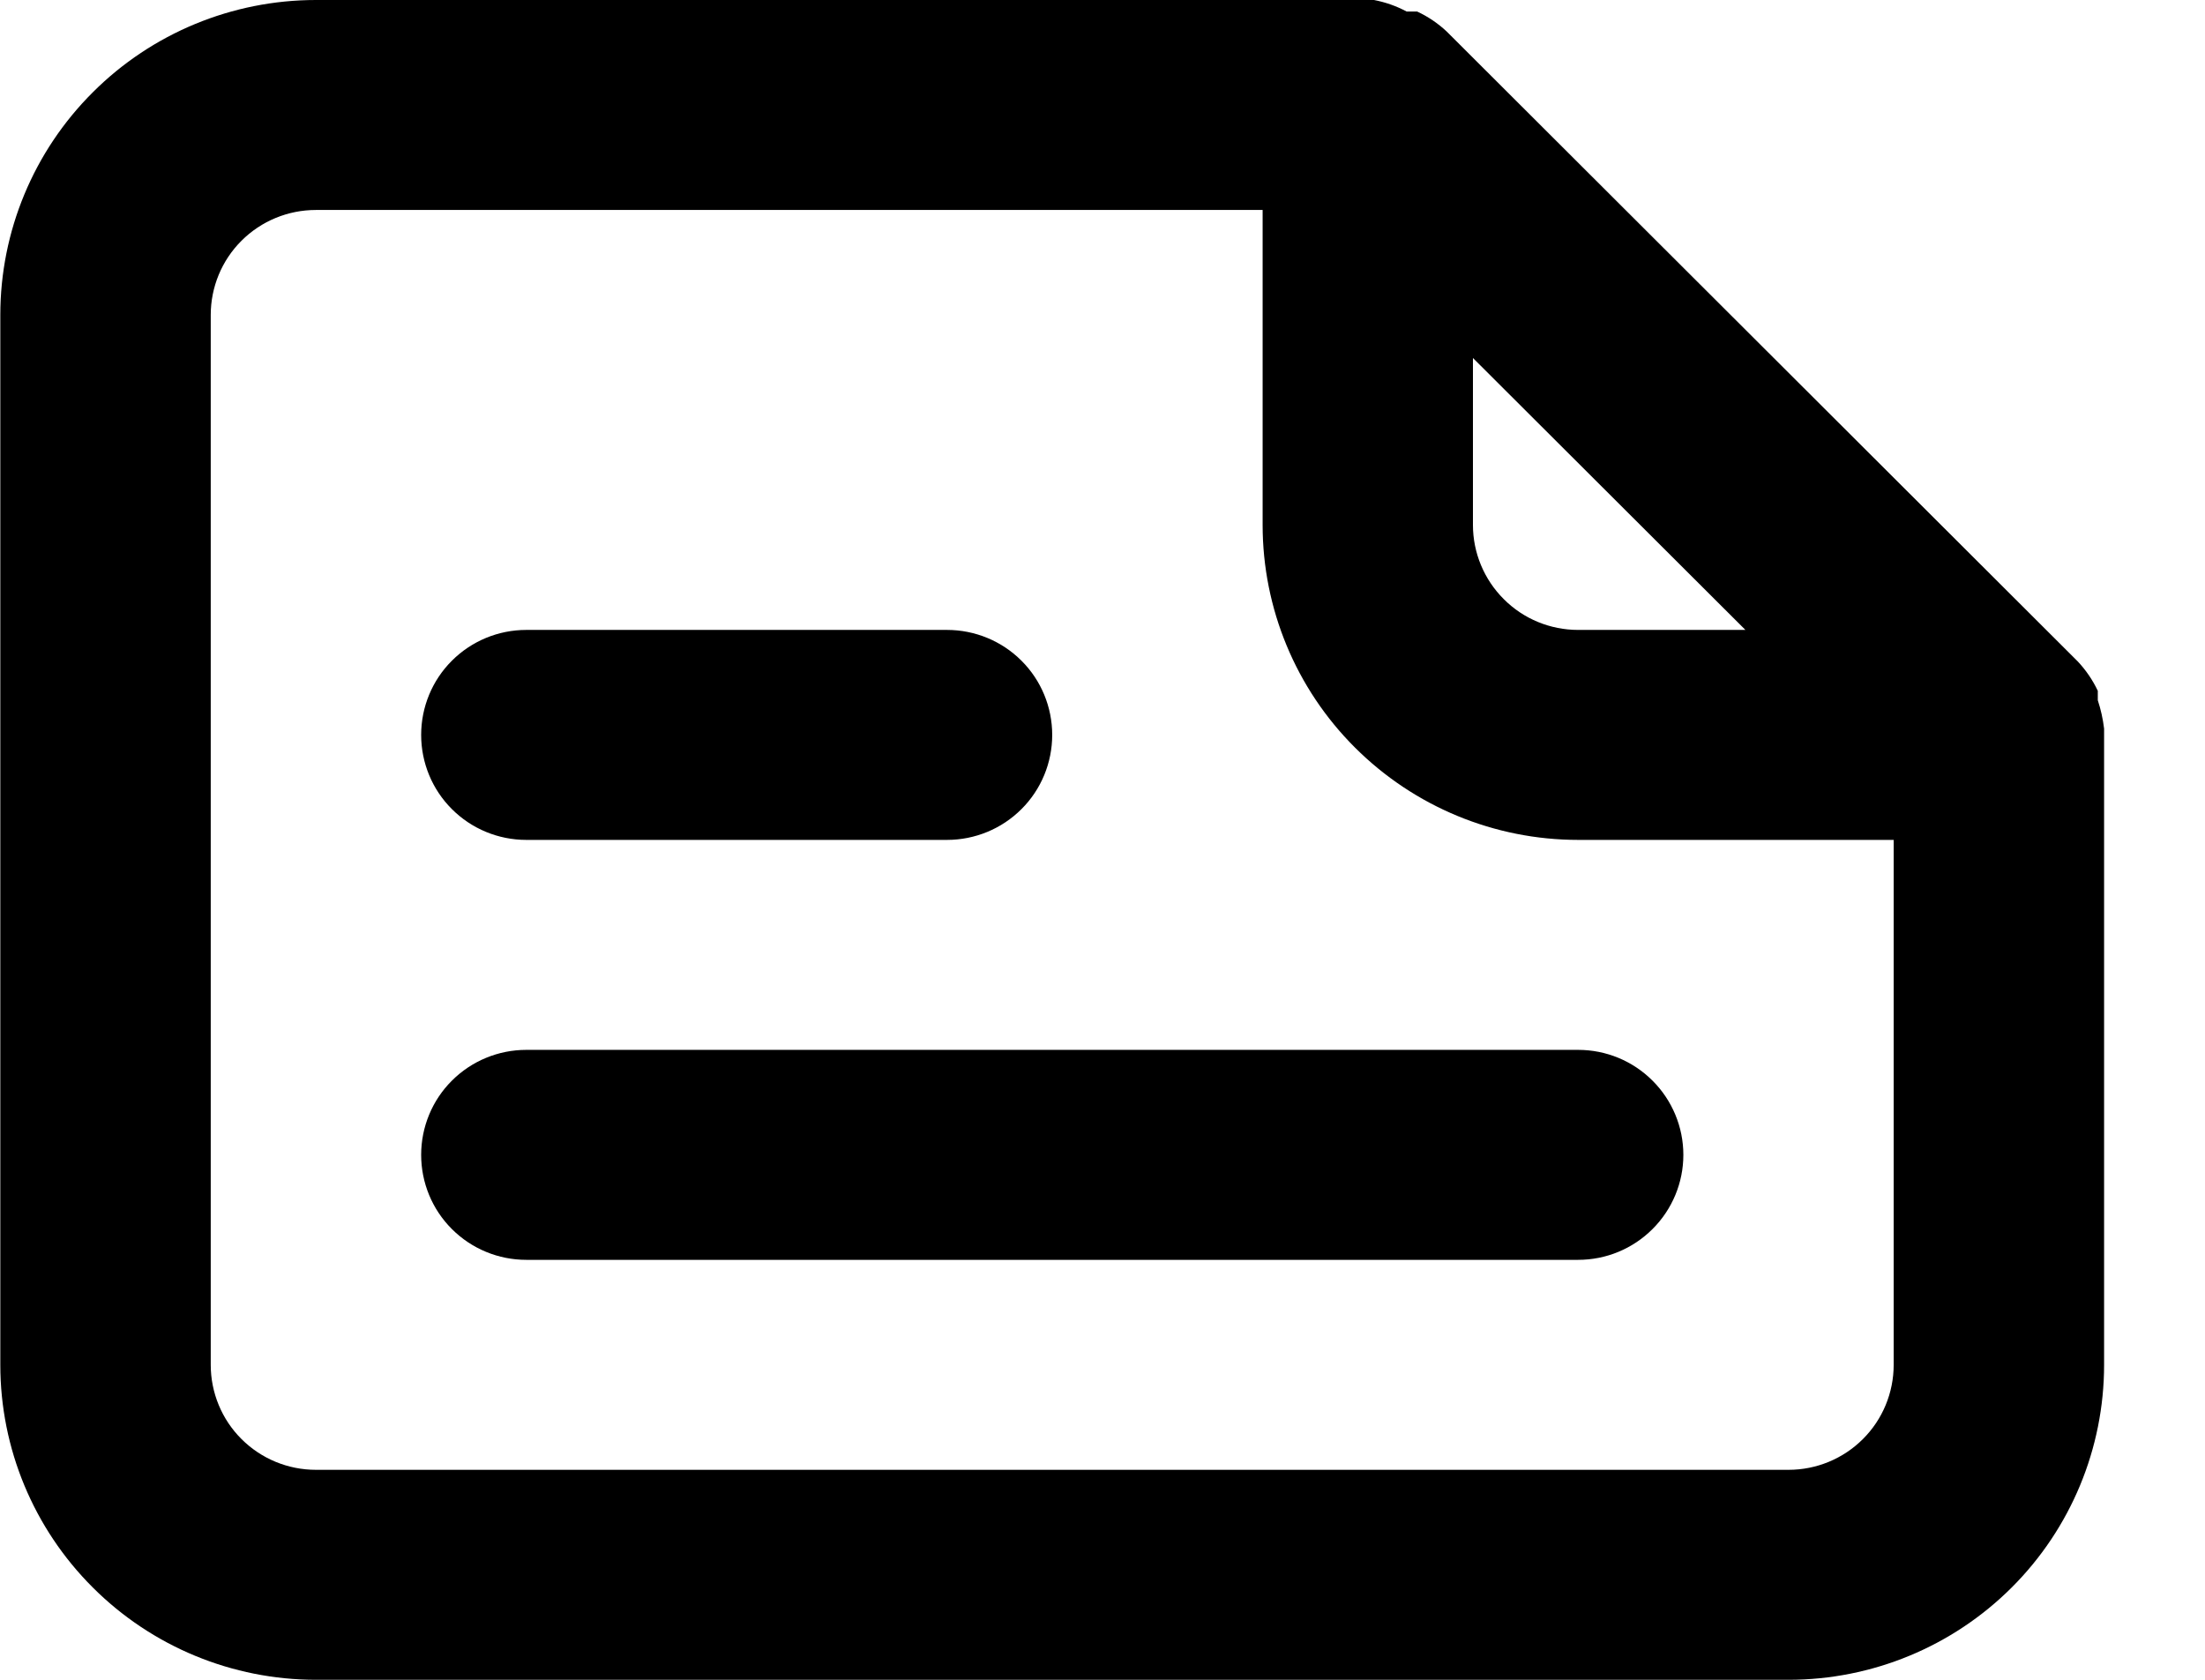 <svg width="21" height="16" viewBox="0 0 21 16" fill="none" xmlns="http://www.w3.org/2000/svg">
<path d="M20.039 6.94C20.028 6.848 20.008 6.758 19.979 6.67V6.58C19.93 6.477 19.866 6.383 19.788 6.3L13.778 0.3C13.695 0.222 13.6 0.158 13.497 0.11H13.397C13.3 0.058 13.195 0.021 13.086 0H3.009C2.212 0 1.447 0.316 0.884 0.879C0.32 1.441 0.003 2.204 0.003 3V13C0.003 13.796 0.32 14.559 0.884 15.121C1.447 15.684 2.212 16 3.009 16H17.034C17.831 16 18.595 15.684 19.159 15.121C19.722 14.559 20.039 13.796 20.039 13V7C20.039 7 20.039 7 20.039 6.94ZM14.028 3.41L16.623 6H15.03C14.764 6 14.509 5.895 14.322 5.707C14.134 5.52 14.028 5.265 14.028 5V3.41ZM18.035 13C18.035 13.265 17.93 13.52 17.742 13.707C17.554 13.895 17.299 14 17.034 14H3.009C2.743 14 2.488 13.895 2.3 13.707C2.112 13.52 2.007 13.265 2.007 13V3C2.007 2.735 2.112 2.48 2.3 2.293C2.488 2.105 2.743 2 3.009 2H12.025V5C12.025 5.796 12.341 6.559 12.905 7.121C13.469 7.684 14.233 8 15.03 8H18.035V13ZM5.012 8H9.019C9.285 8 9.54 7.895 9.728 7.707C9.916 7.52 10.021 7.265 10.021 7C10.021 6.735 9.916 6.48 9.728 6.293C9.54 6.105 9.285 6 9.019 6H5.012C4.747 6 4.492 6.105 4.304 6.293C4.116 6.48 4.011 6.735 4.011 7C4.011 7.265 4.116 7.52 4.304 7.707C4.492 7.895 4.747 8 5.012 8ZM5.012 10C4.747 10 4.492 10.105 4.304 10.293C4.116 10.48 4.011 10.735 4.011 11C4.011 11.265 4.116 11.52 4.304 11.707C4.492 11.895 4.747 12 5.012 12H15.03C15.296 12 15.55 11.895 15.738 11.707C15.926 11.52 16.032 11.265 16.032 11C16.032 10.735 15.926 10.48 15.738 10.293C15.55 10.105 15.296 10 15.03 10H5.012Z" fill="black"/>
</svg>
